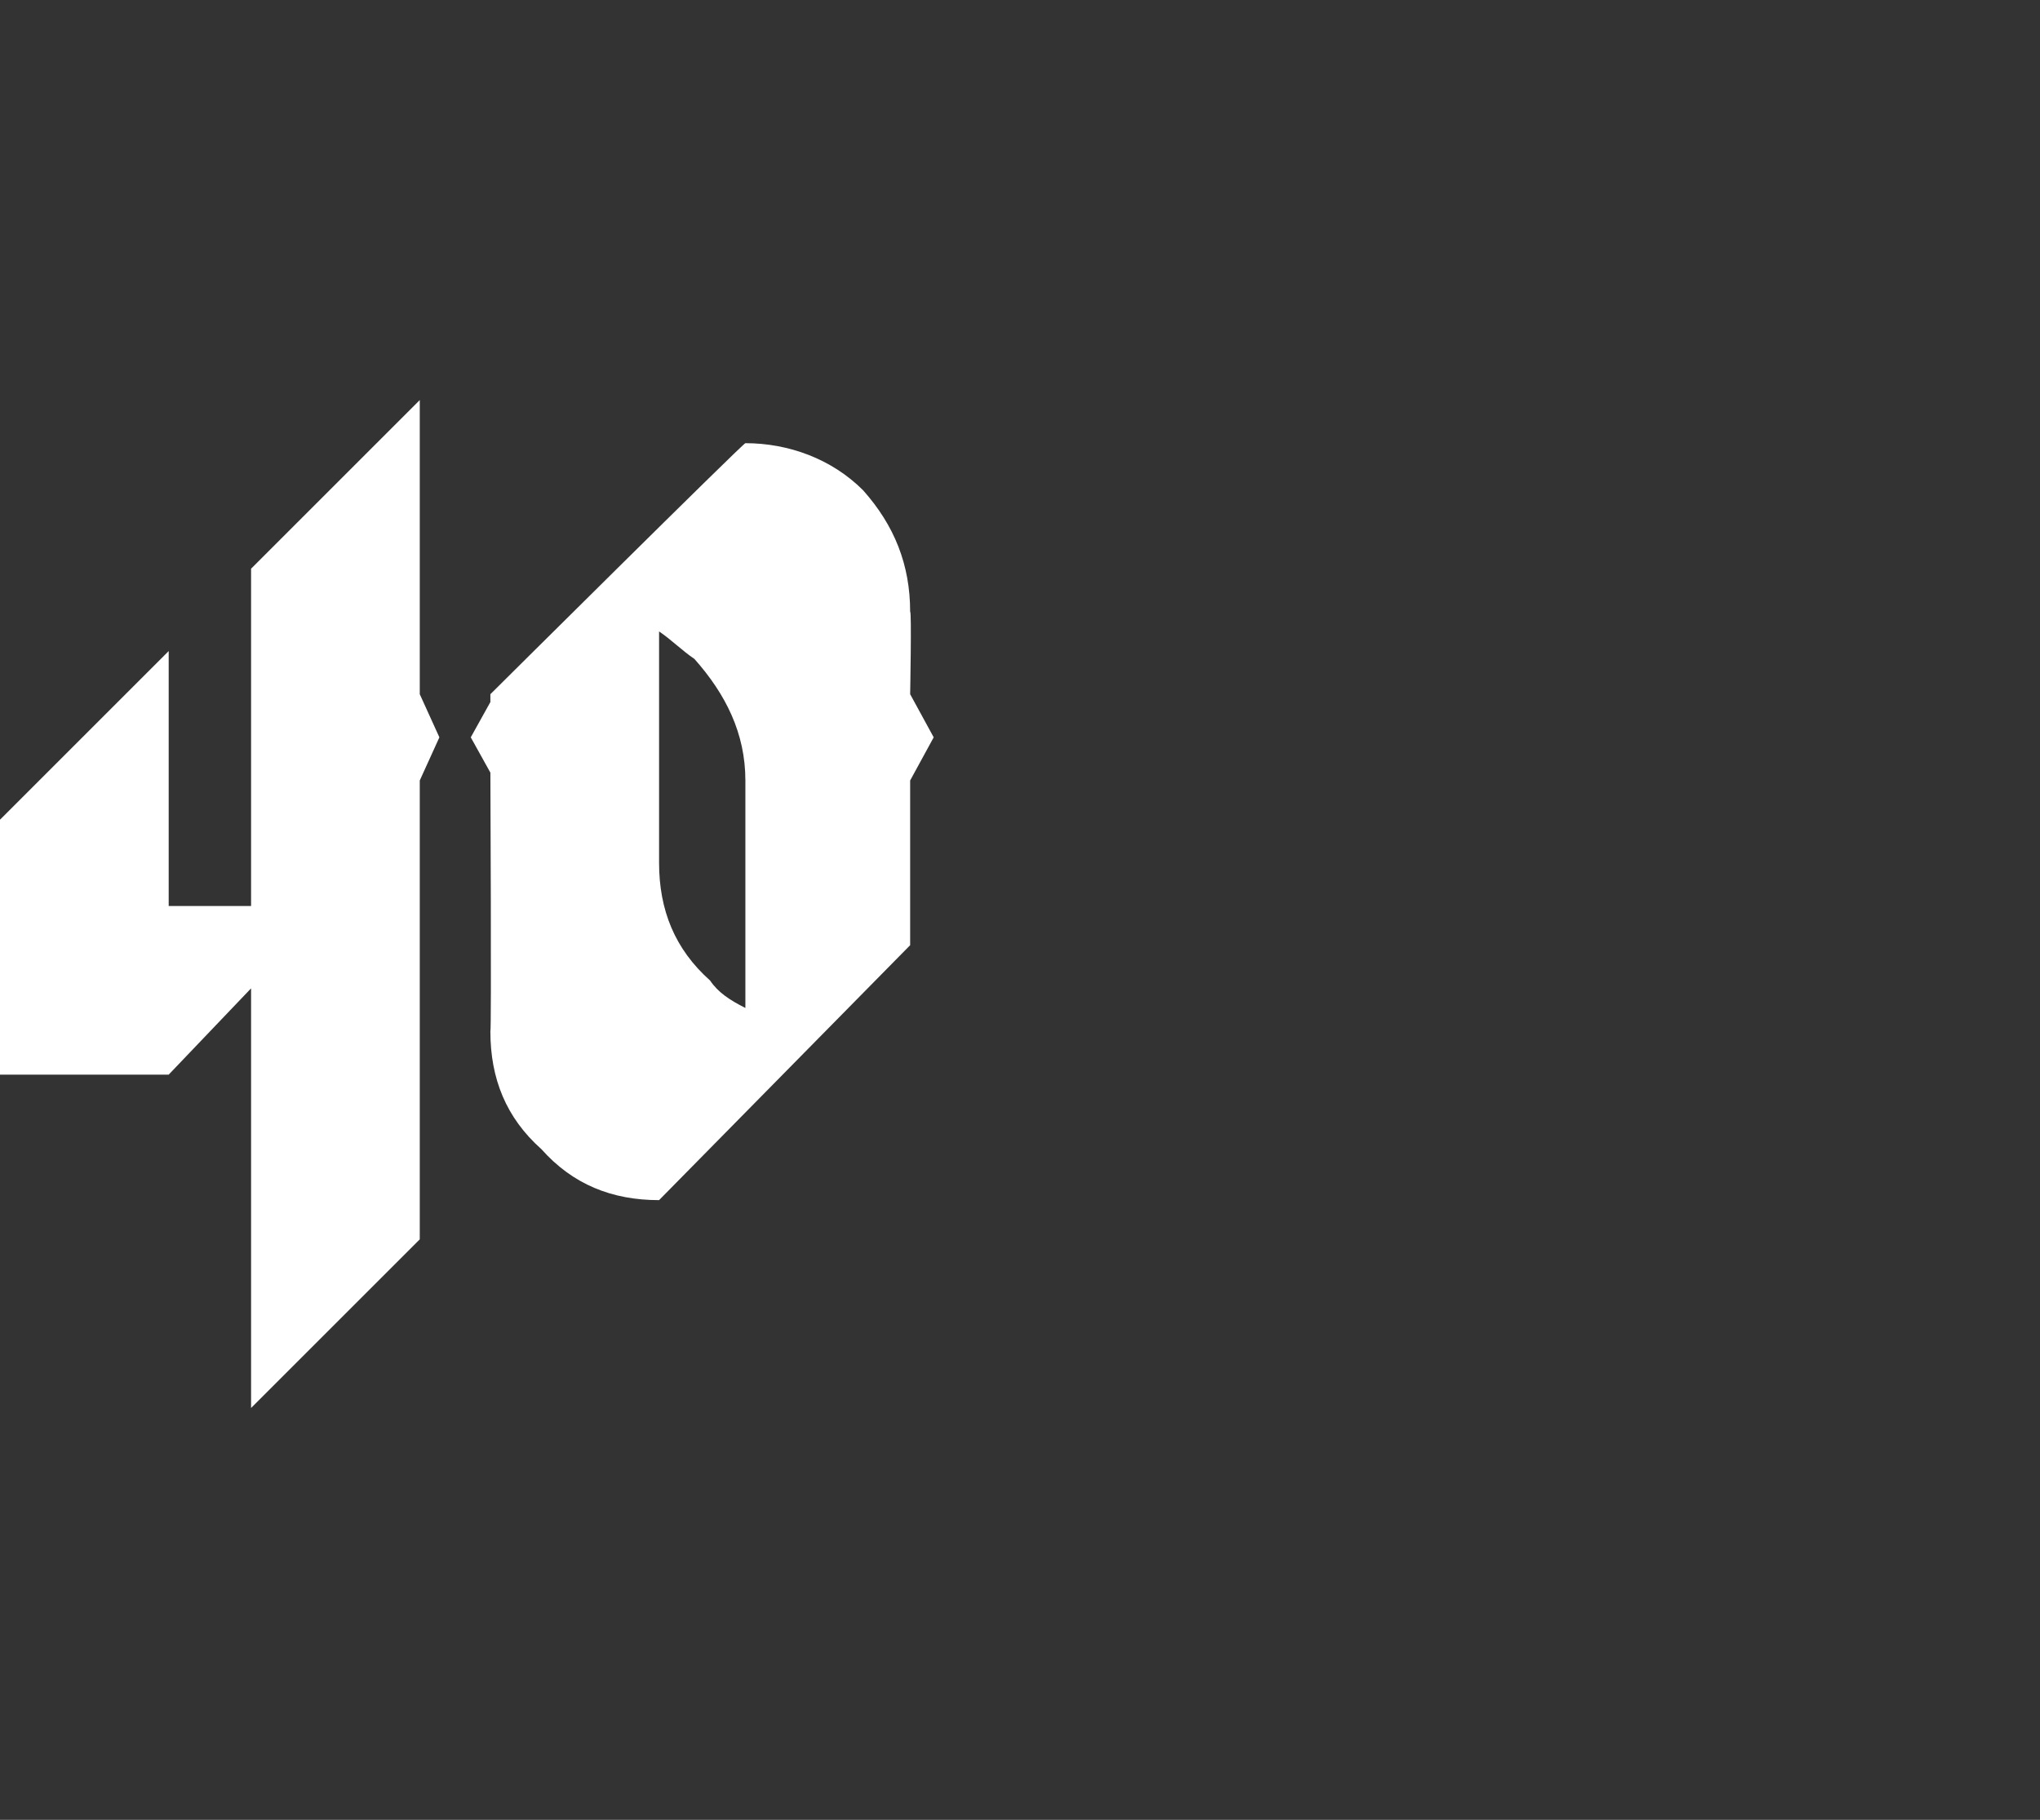 <?xml version="1.0" standalone="no"?><!DOCTYPE svg PUBLIC "-//W3C//DTD SVG 1.1//EN" "http://www.w3.org/Graphics/SVG/1.1/DTD/svg11.dtd"><svg xmlns="http://www.w3.org/2000/svg" version="1.1" width="52px" height="46.4px" viewBox="0 -7 52 46.4" style="top:-7px"><rect x="0" y="-7" width="52" height="46.4" fill="#333333" stroke="none"/><desc>40</desc><defs/><g id="Polygon170224"><path d="m6.4 18.2l-2.1 2.2H0v-6.5l4.3-4.3v6.5h2.1V7.5l4.3-4.3v7.5l.5 1.1l-.5 1.1v11.7l-4.3 4.3V18.2zM19 12.9c0-1.2-.5-2.2-1.3-3.1c-.3-.2-.6-.5-.9-.7v5.9c0 1.2.4 2.2 1.3 3c.2.3.5.5.9.7v-5.8zm-2.2 10.7c-1.2 0-2.2-.4-3-1.3c-.9-.8-1.3-1.8-1.3-3c.03-.02 0-6.6 0-6.6l-.5-.9l.5-.9v-.2s6.46-6.42 6.5-6.4c1.1 0 2.2.4 3 1.2c.8.9 1.2 1.9 1.2 3.1c.04-.03 0 2.1 0 2.1l.6 1.1l-.6 1.1v4.2l-6.4 6.5s.02-.03 0 0z" stroke="none" fill="#fff"/></g></svg>